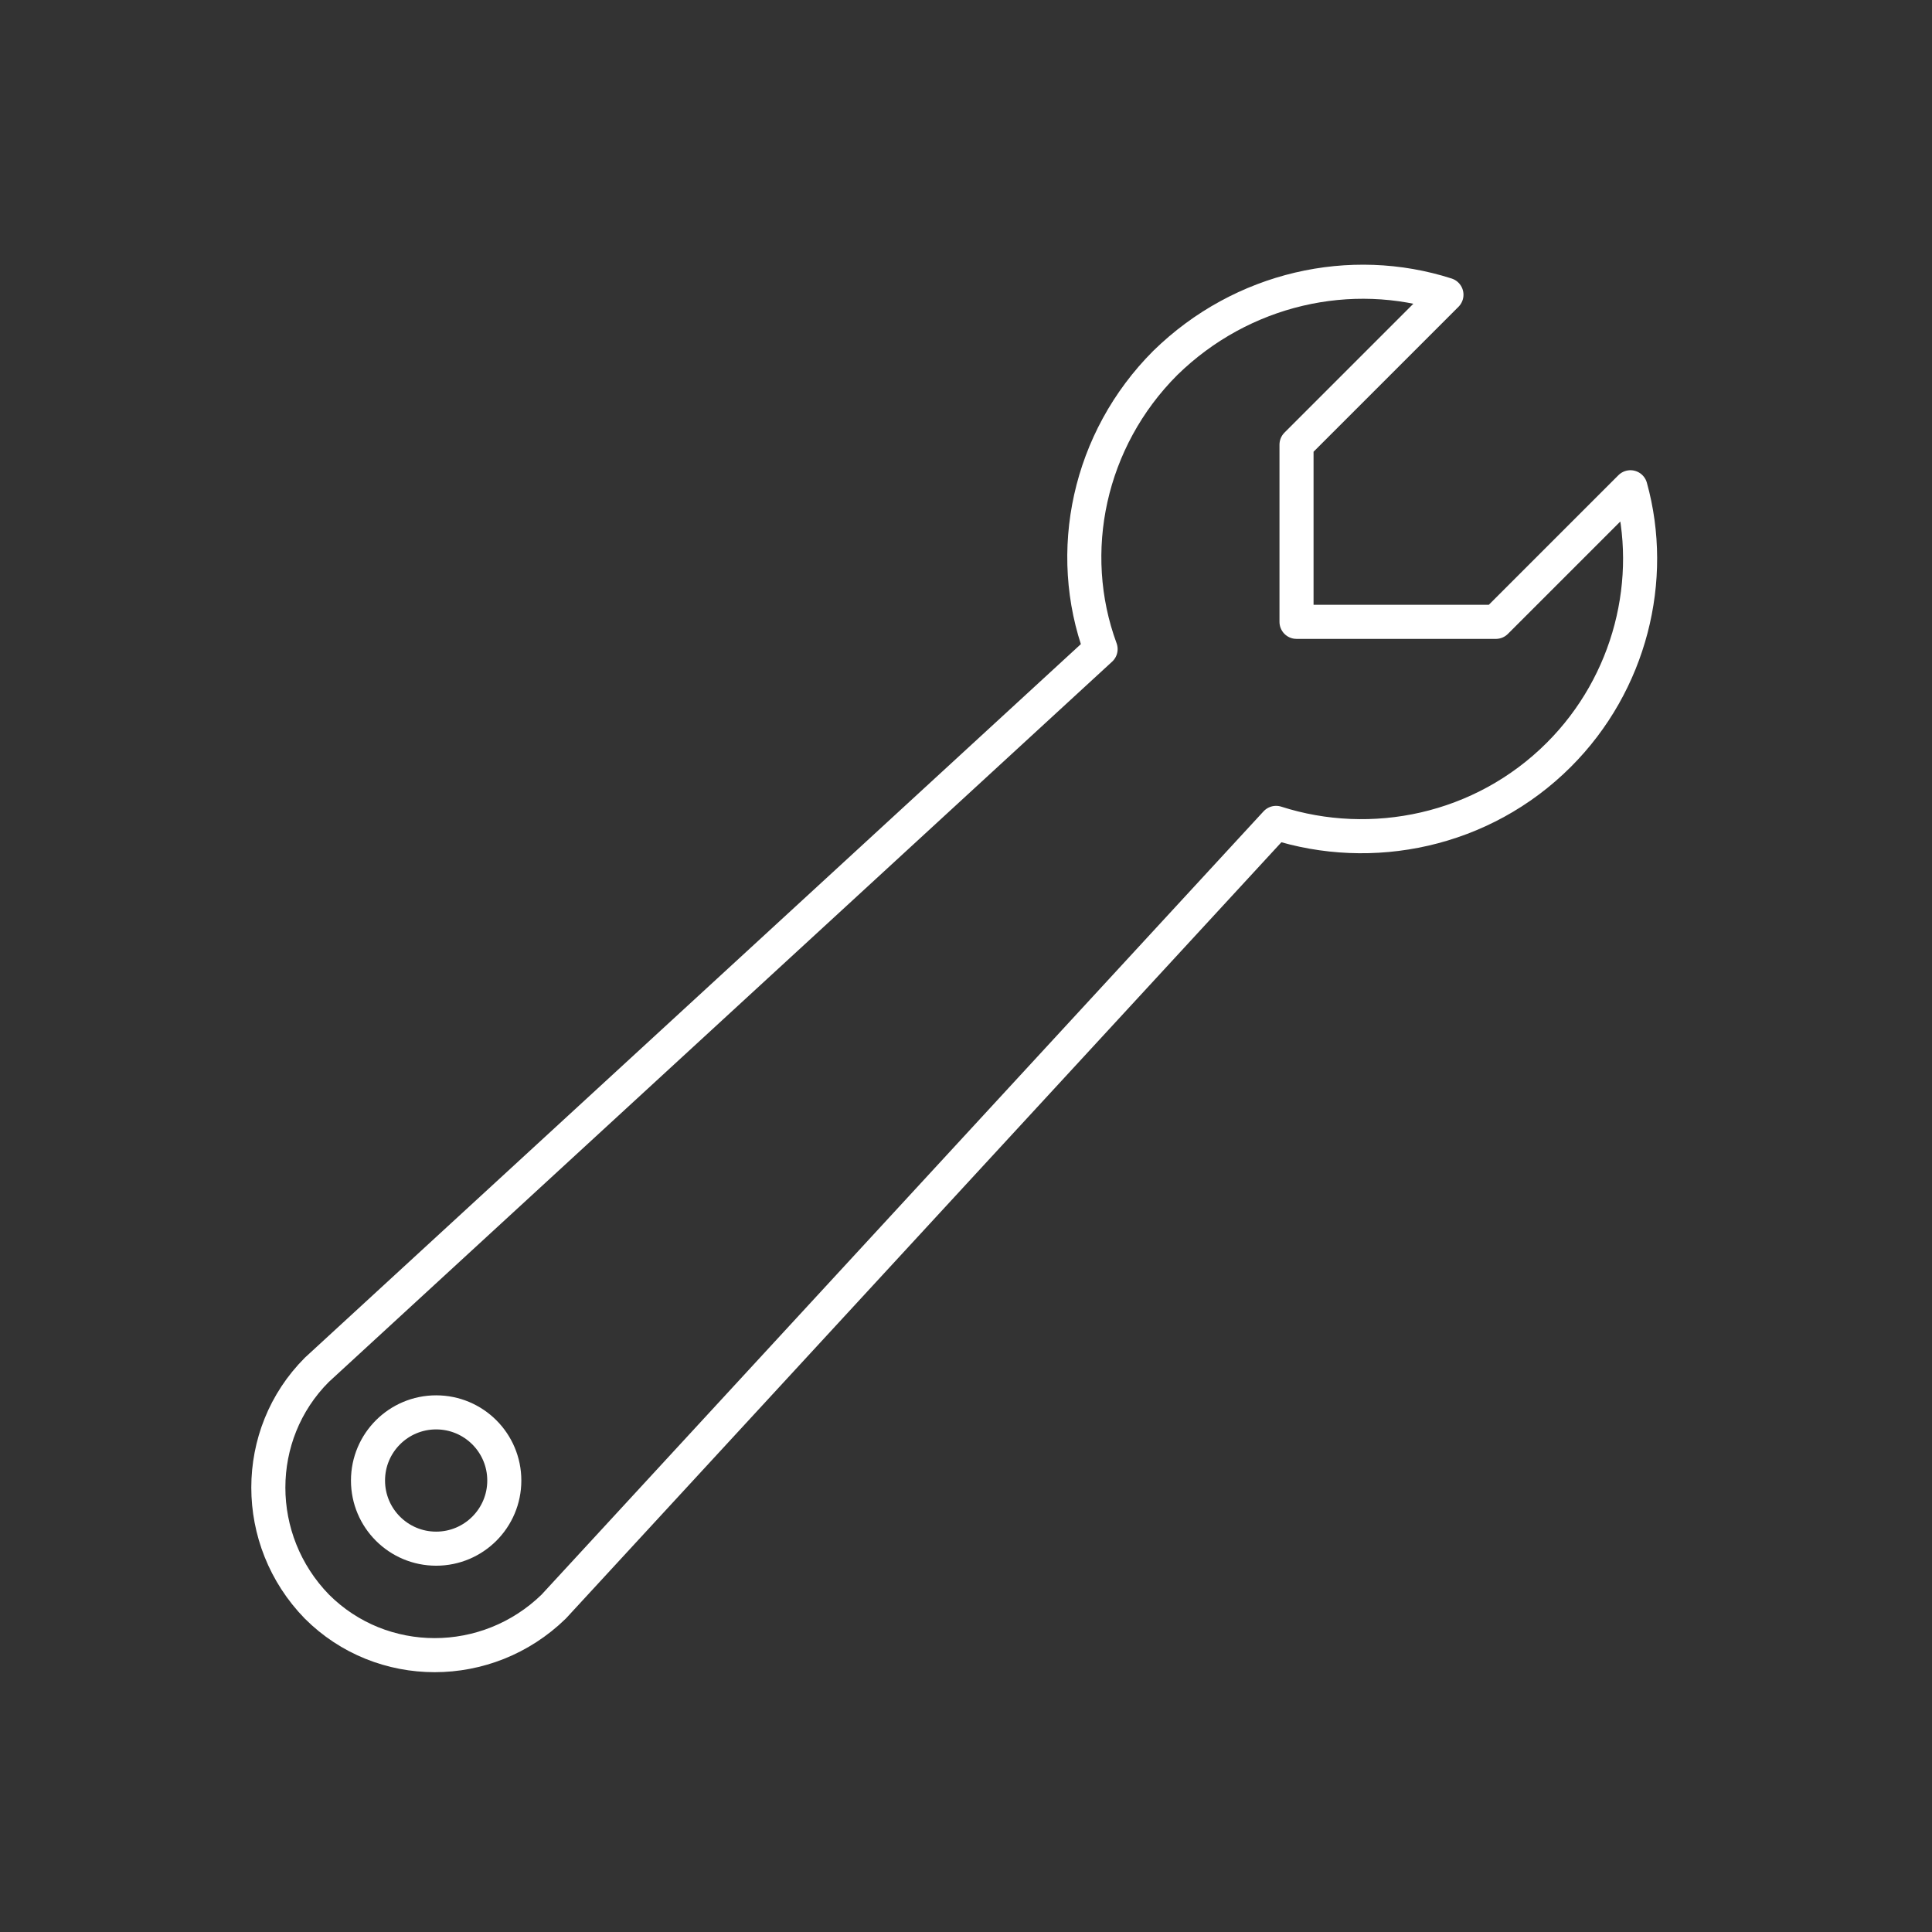 <?xml version="1.0" encoding="utf-8"?>
<!-- Generator: Adobe Illustrator 22.1.0, SVG Export Plug-In . SVG Version: 6.00 Build 0)  -->
<svg version="1.1" id="Laag_2_1_" xmlns="http://www.w3.org/2000/svg" xmlns:xlink="http://www.w3.org/1999/xlink" x="0px" y="0px"
	 viewBox="0 0 113.4 113.4" style="enable-background:new 0 0 113.4 113.4;" xml:space="preserve">
<rect x="0" y="0" width="113.4" height="113.4" fill="#333333" stroke="none"/>
<style type="text/css">
	.st0{fill:none;stroke:#FFFFFF;stroke-width:2;stroke-linecap:round;stroke-linejoin:round;stroke-miterlimit:10;}
</style>
<circle class="st0" cx="25.6" cy="86.9" r="4"/>
<path class="st0" d="M91.5,44.3c4.2-4.2,5.7-10.3,4.2-15.7l-7.9,7.9H76.1V26.1l8.8-8.8c-5.6-1.8-12-0.4-16.5,4
	c-4.5,4.5-5.9,11.1-3.8,16.8l-46,42.3c-3.8,3.8-3.8,10,0,13.9c3.8,3.8,10,3.8,13.9,0l42.4-46C80.5,50.1,87,48.8,91.5,44.3z"/>
</svg>
